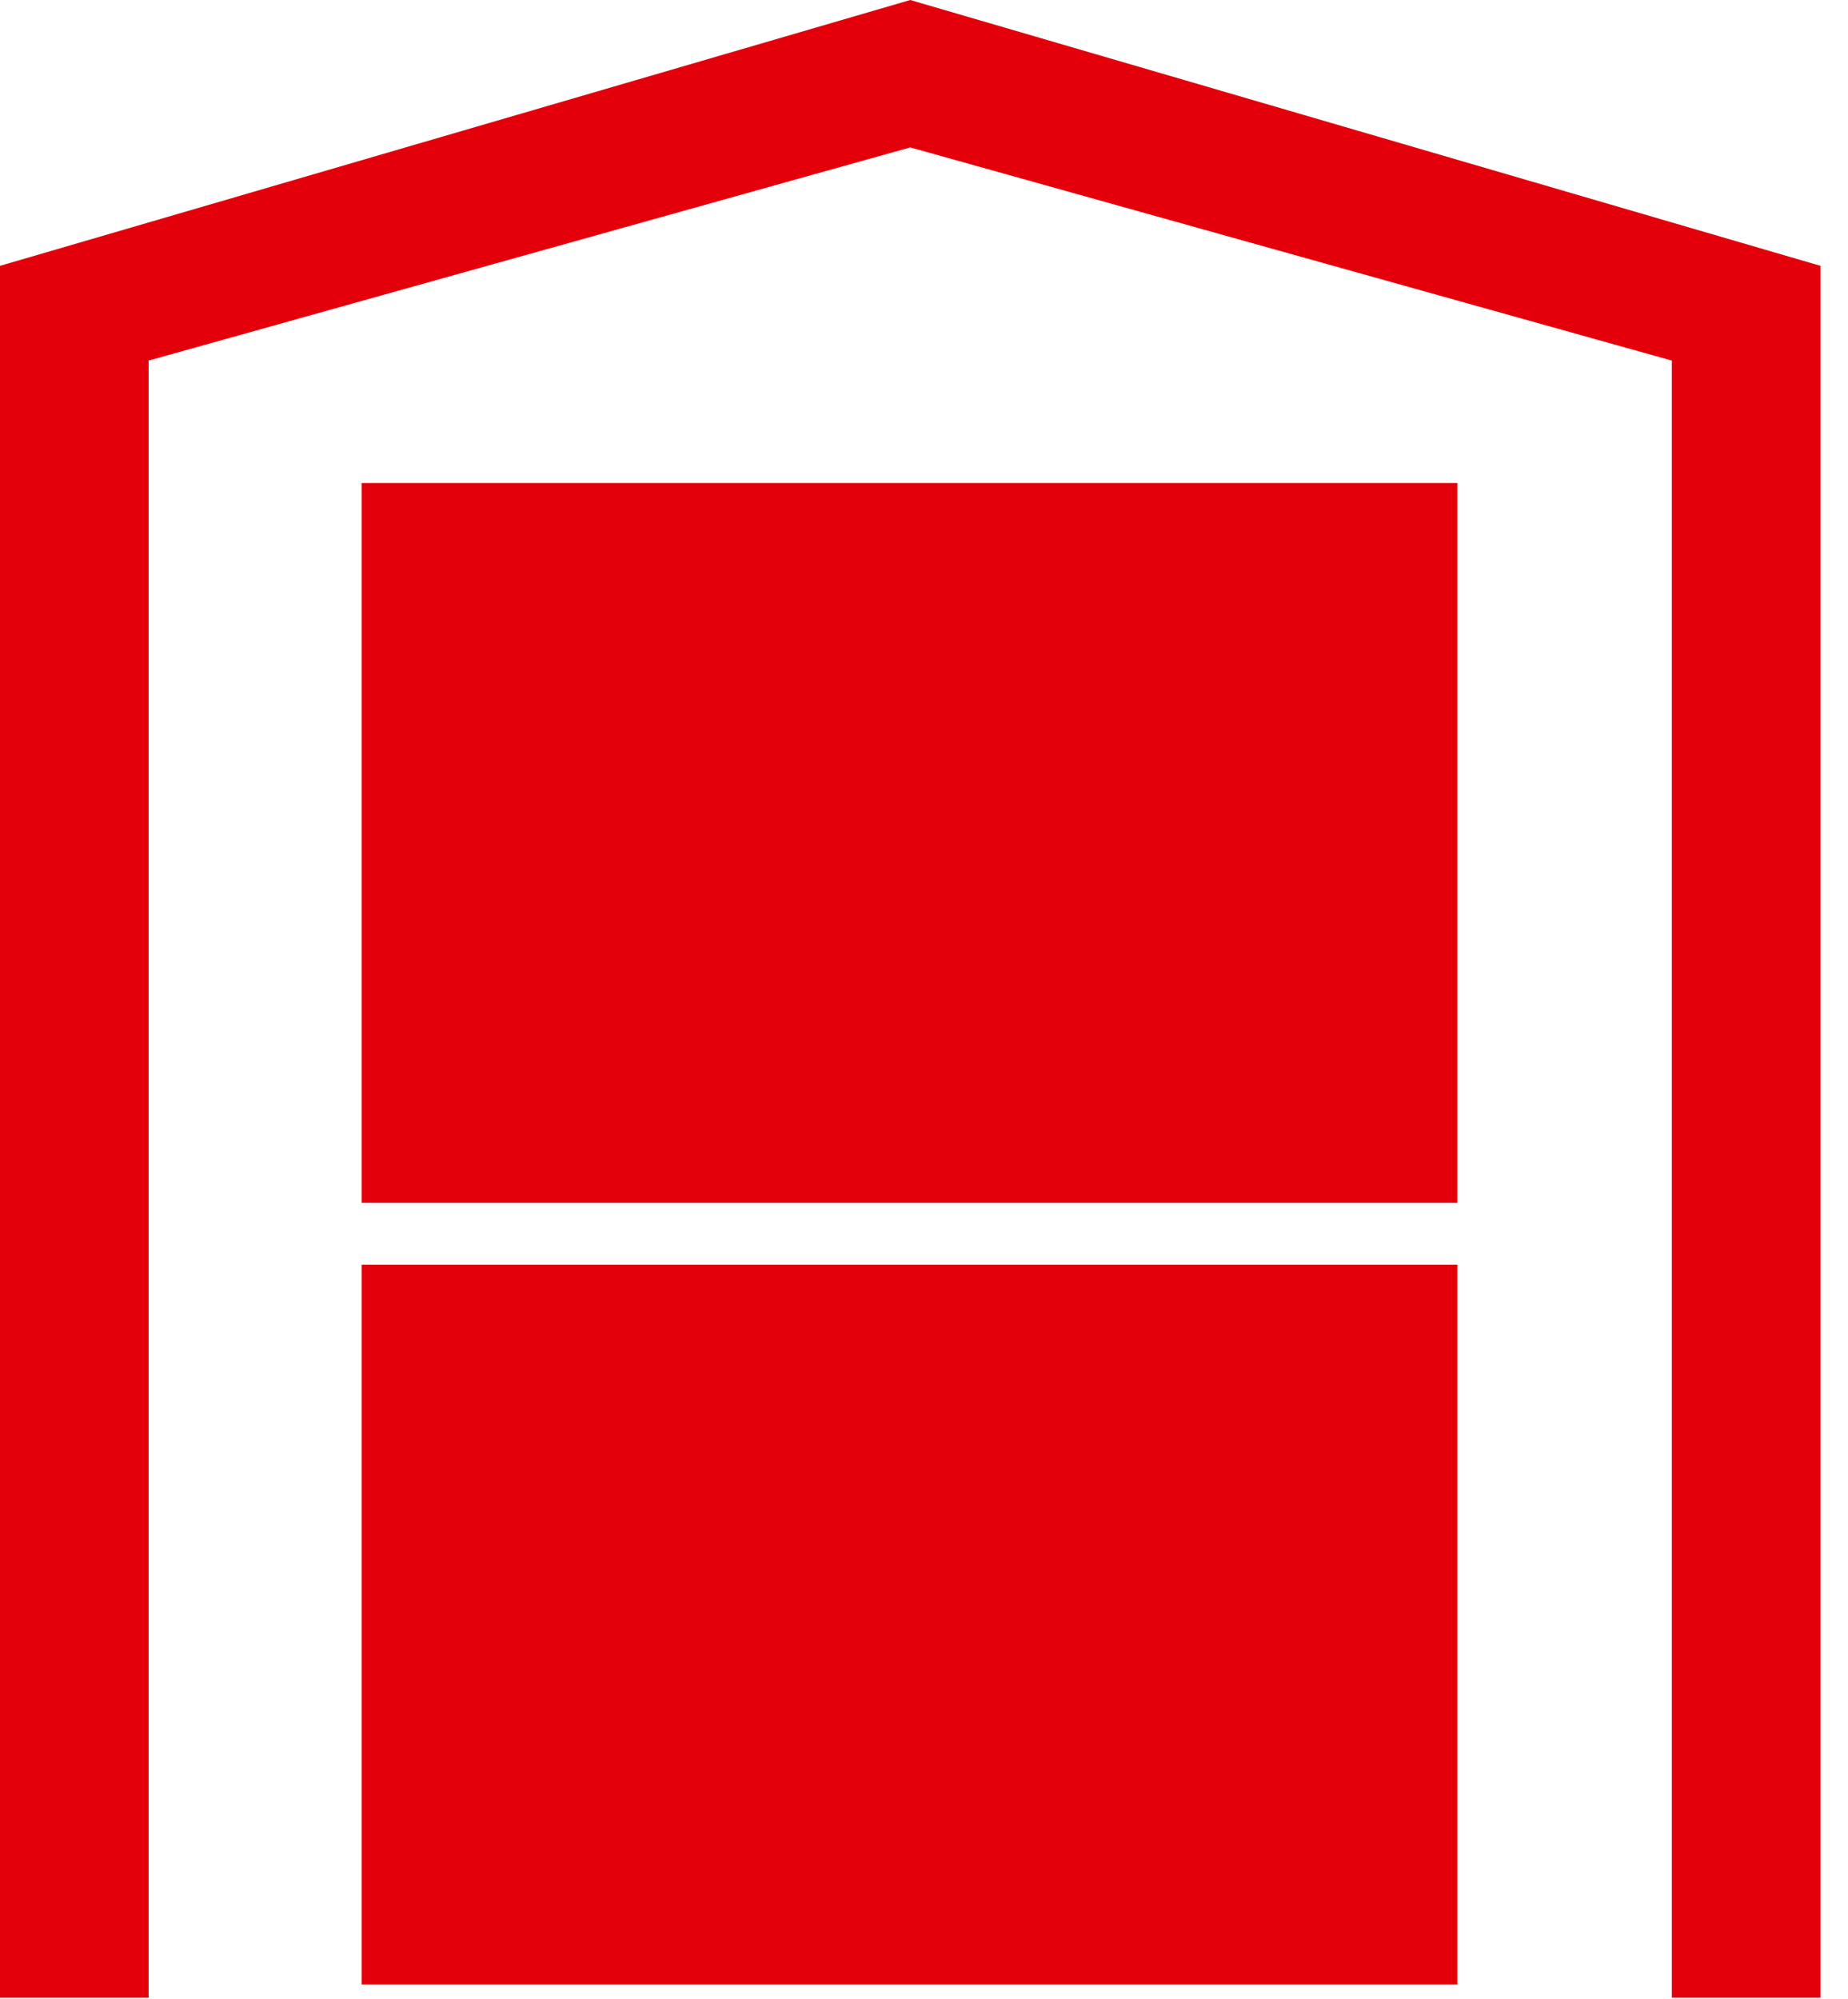 <svg width="49" height="53" fill="none" xmlns="http://www.w3.org/2000/svg"><path d="M38.644 52.616H9.59V33.531h29.053v19.085zm0-20.725H9.59V12.805h29.053v19.086zm9.626 21.074h-3.941V9.56L24.135 3.908 3.941 9.56v43.405H0V7.048L24.135 0 48.27 7.048V53v-.035z" fill="#E3000B"/></svg>